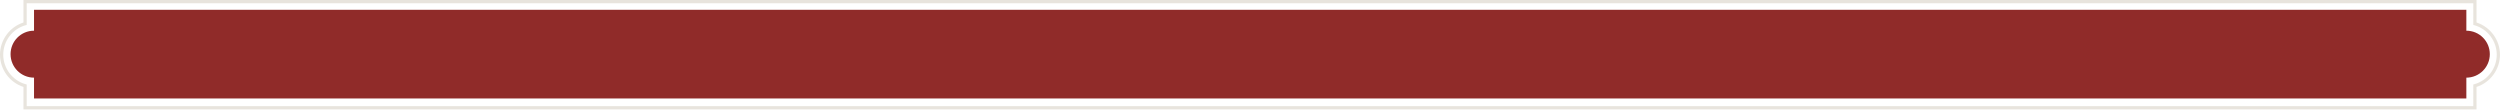 <?xml version="1.0" encoding="utf-8"?>
<svg xmlns="http://www.w3.org/2000/svg" fill="none" height="100%" overflow="visible" preserveAspectRatio="none" style="display: block;" viewBox="0 0 314 14" width="100%">
<g id="Layer 1">
<g id="Group">
<path d="M312.72 6.802C312.72 8.431 311.401 9.753 309.774 9.753V12.369H4.273V9.753C2.644 9.753 1.327 8.431 1.327 6.802C1.327 5.172 2.646 3.856 4.273 3.856V1.234H309.774V3.856C311.403 3.856 312.72 5.177 312.72 6.802Z" fill="#902B29" id="Vector"/>
<path d="M311.052 13.741H2.946V10.918C1.204 10.358 0 8.714 0 6.87C0 5.026 1.204 3.388 2.946 2.825V0H311.052V2.825C312.794 3.388 313.998 5.029 313.998 6.87C313.998 8.711 312.794 10.355 311.052 10.918V13.741ZM3.353 13.334H310.645V10.613L310.793 10.572C312.442 10.105 313.591 8.582 313.591 6.87C313.591 5.158 312.439 3.638 310.793 3.171L310.645 3.13V0.407H3.353V3.13L3.204 3.171C1.555 3.636 0.407 5.158 0.407 6.87C0.407 8.582 1.558 10.105 3.204 10.572L3.353 10.613V13.334Z" fill="#E8E4DD" id="Vector_2"/>
</g>
</g>
</svg>